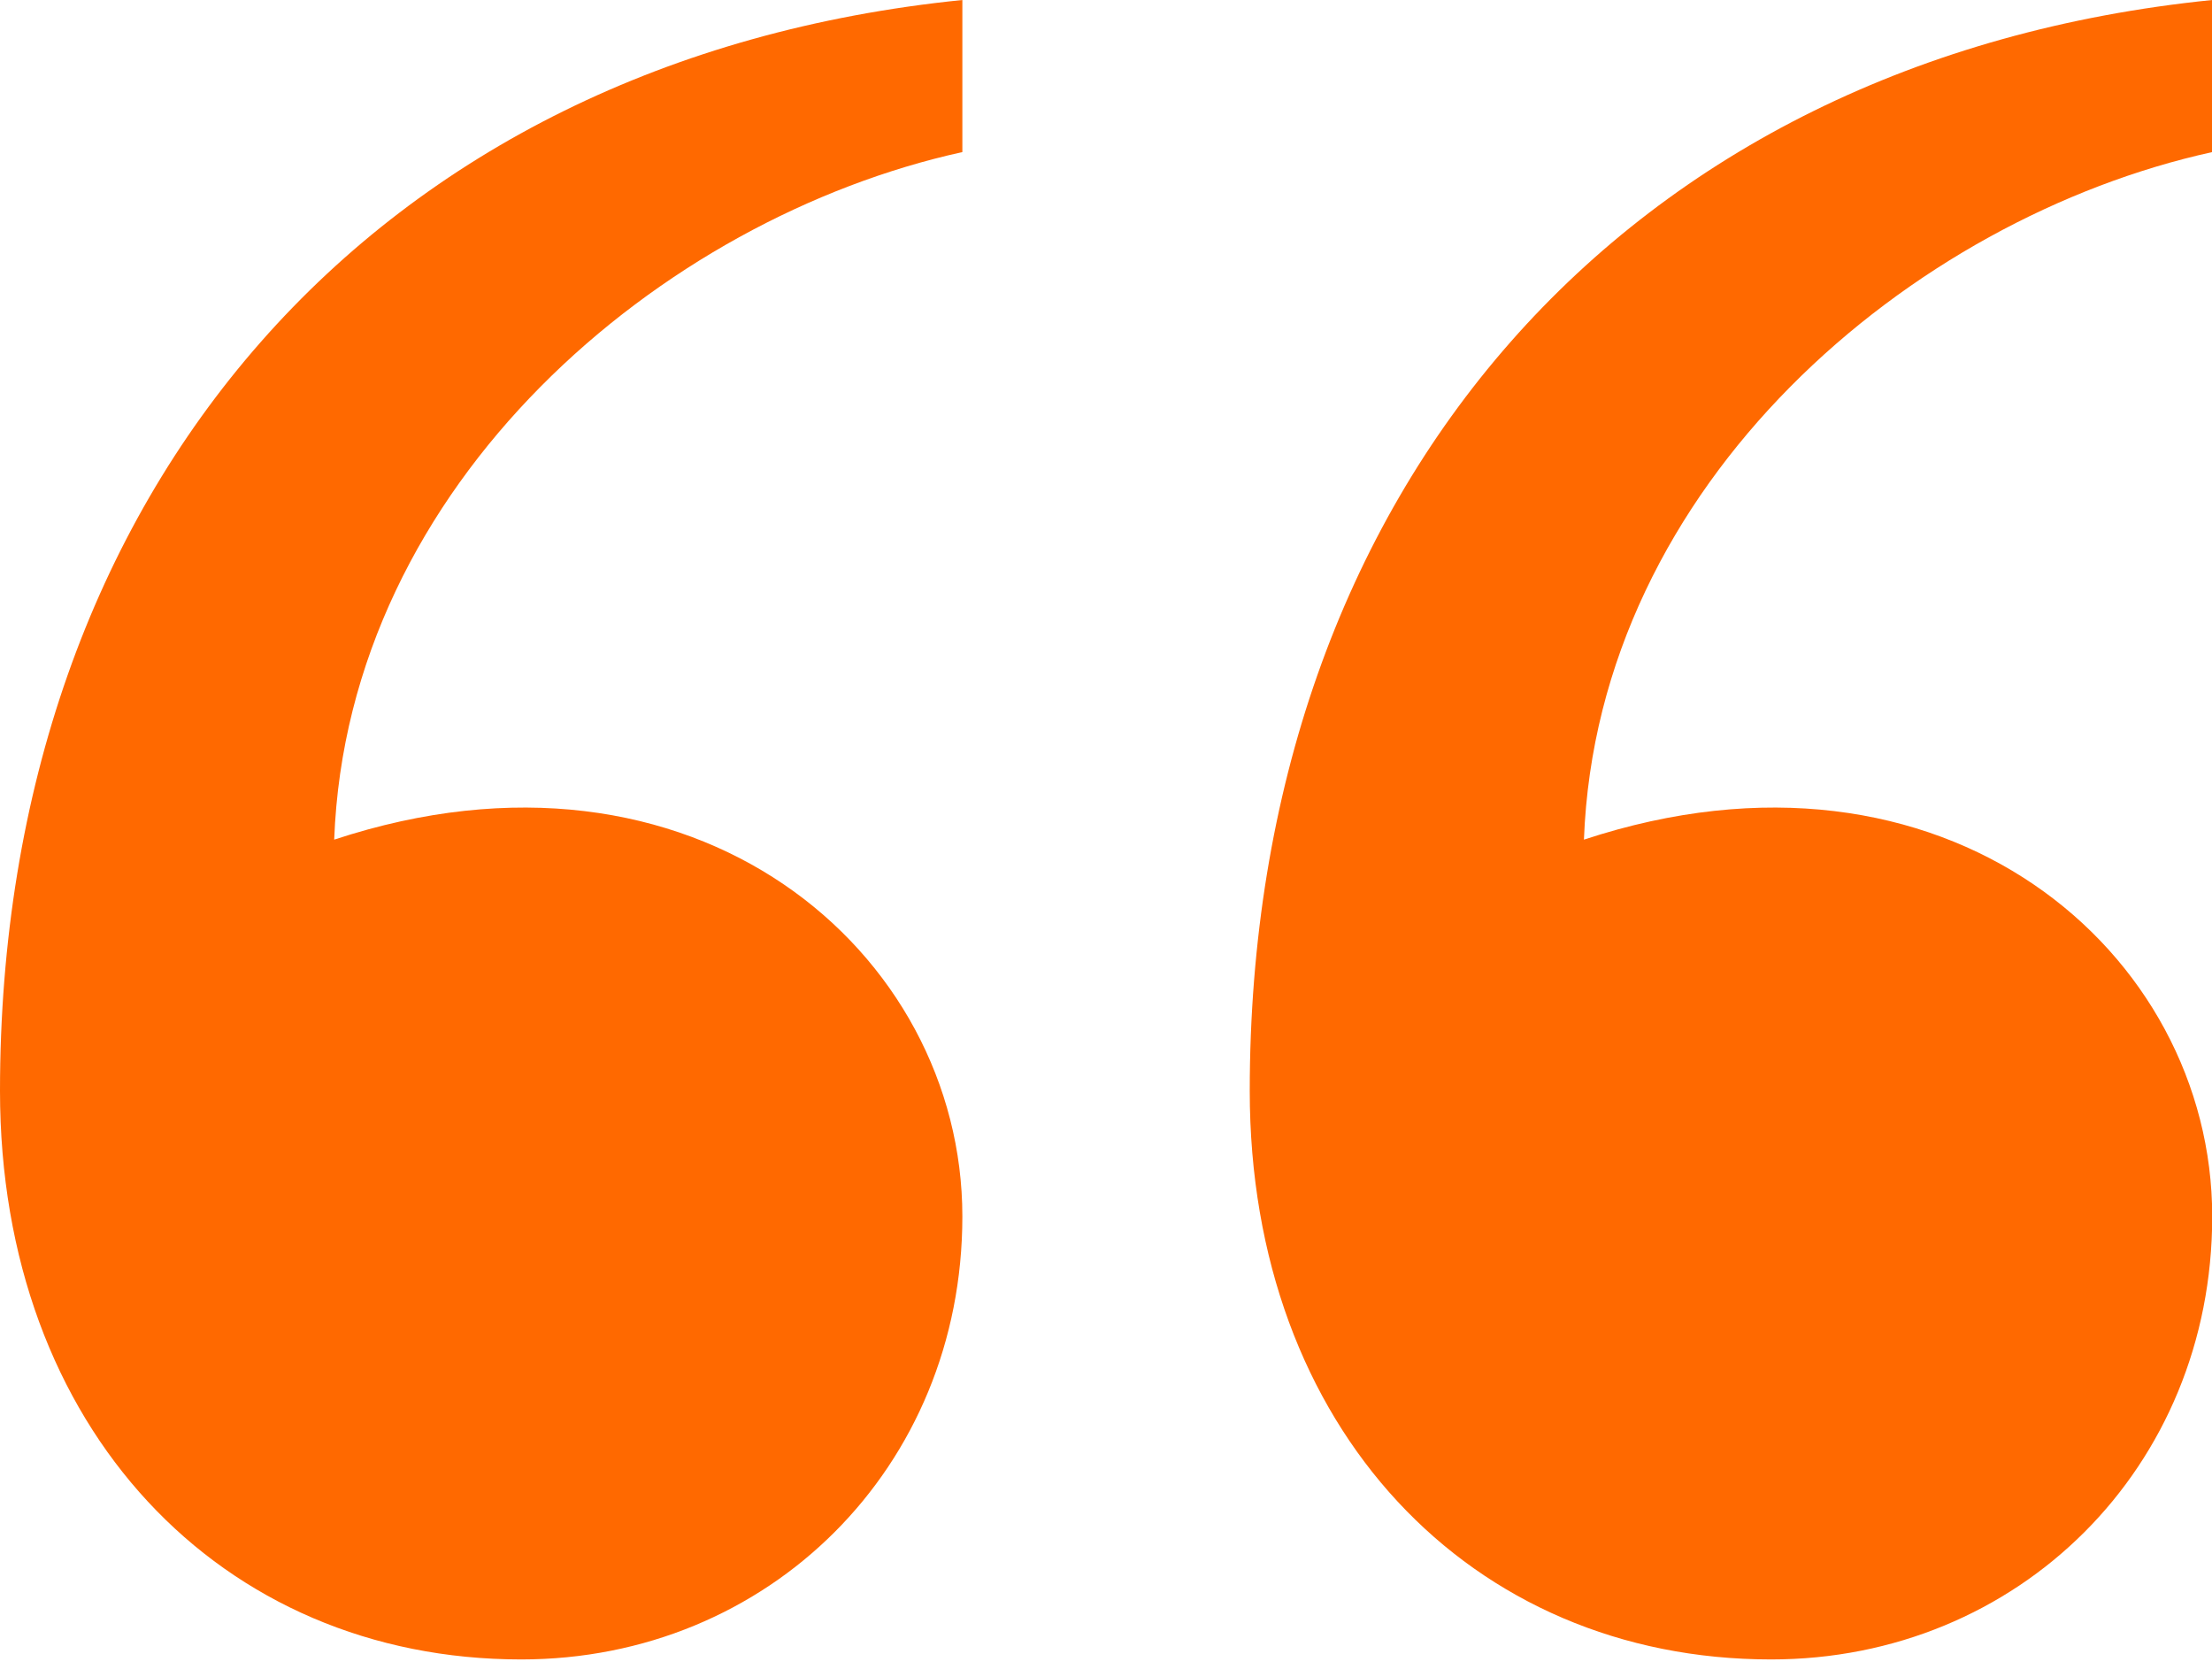 <svg xmlns="http://www.w3.org/2000/svg" width="62" height="47" viewBox="0 0 62 47" fill="none"><path d="M14.61 46.504C6.181 46.504 0 40.019 0 30.571C0 13.71 10.491 1.667 26.974 0V4.262C18.546 6.113 9.741 13.524 9.367 23.53C19.481 20.195 26.974 26.679 26.974 34.09C26.974 41.131 21.541 46.504 14.61 46.504ZM35.029 30.571C35.029 13.71 45.52 1.667 62.006 0V4.262C53.577 6.113 44.772 13.524 44.396 23.53C54.511 20.195 62.006 26.679 62.006 34.09C62.006 41.131 56.572 46.504 49.643 46.504C41.212 46.504 35.029 40.019 35.029 30.571Z" fill="#FF6900"></path></svg>
